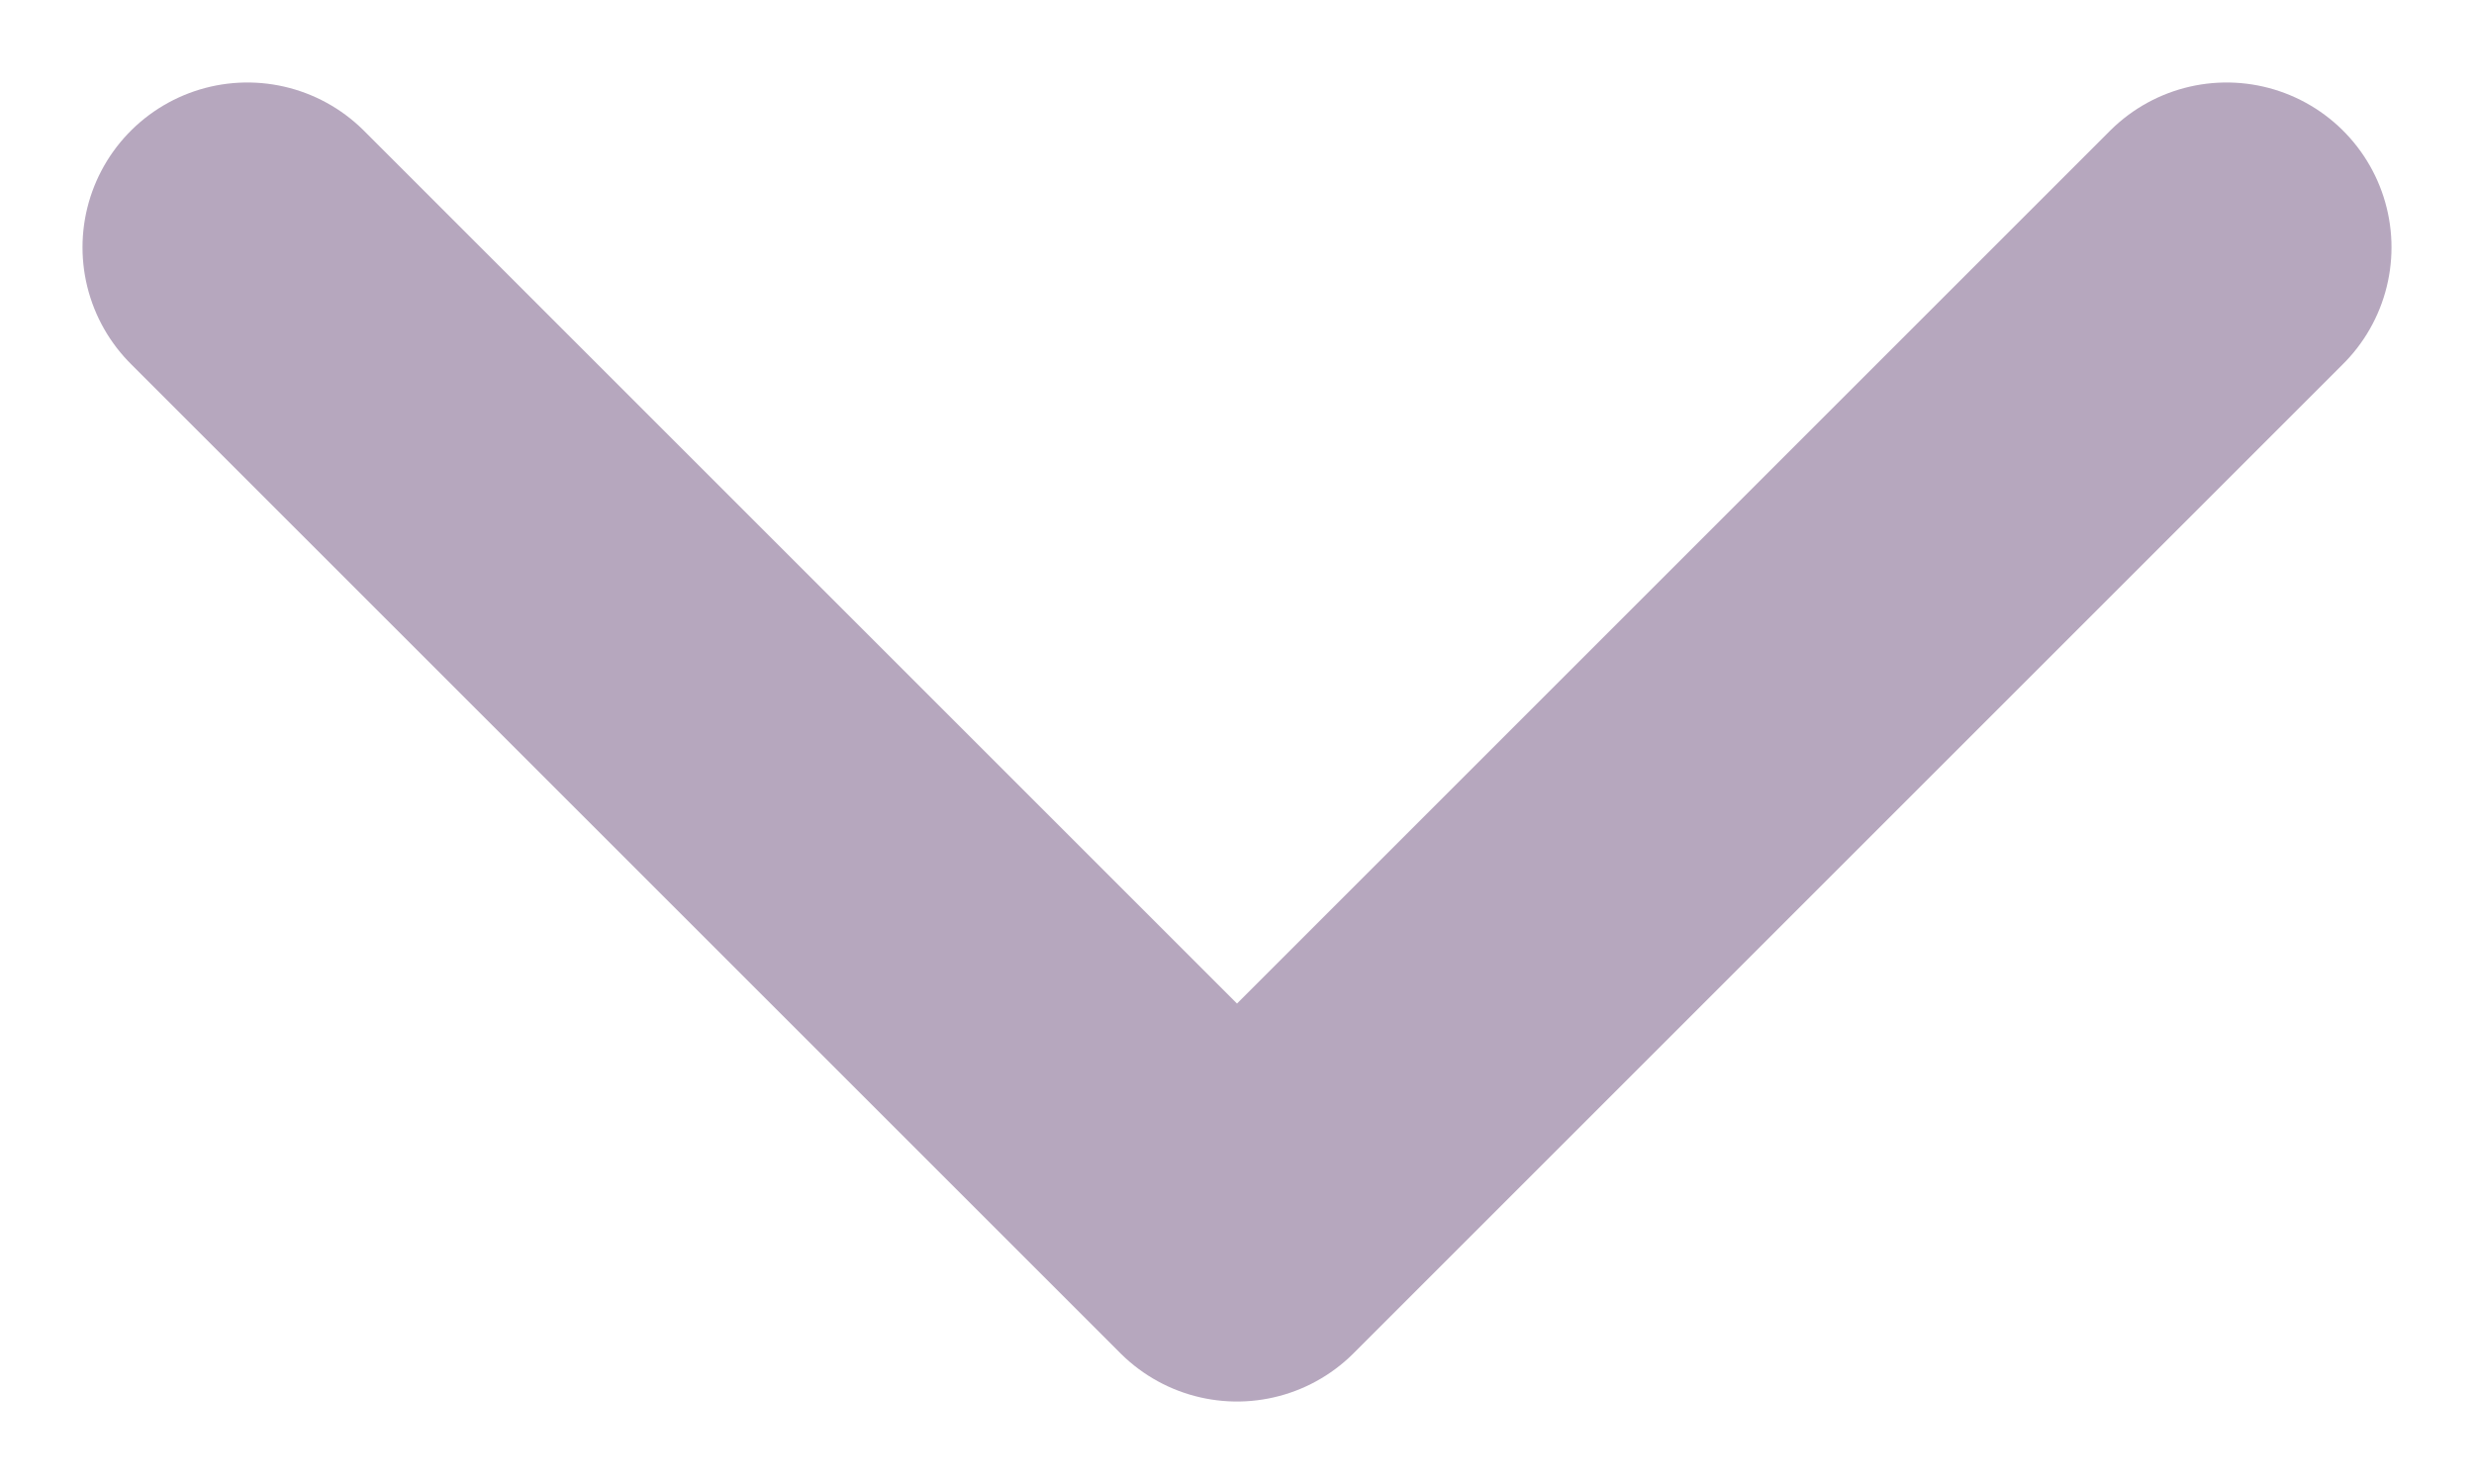 <svg width="10" height="6" viewBox="0 0 10 6" fill="none" xmlns="http://www.w3.org/2000/svg">
<path d="M1 1L5 5L9 1" stroke="#B6A7BE" stroke-width="1.333" stroke-linecap="round" stroke-linejoin="round"/>
</svg>
